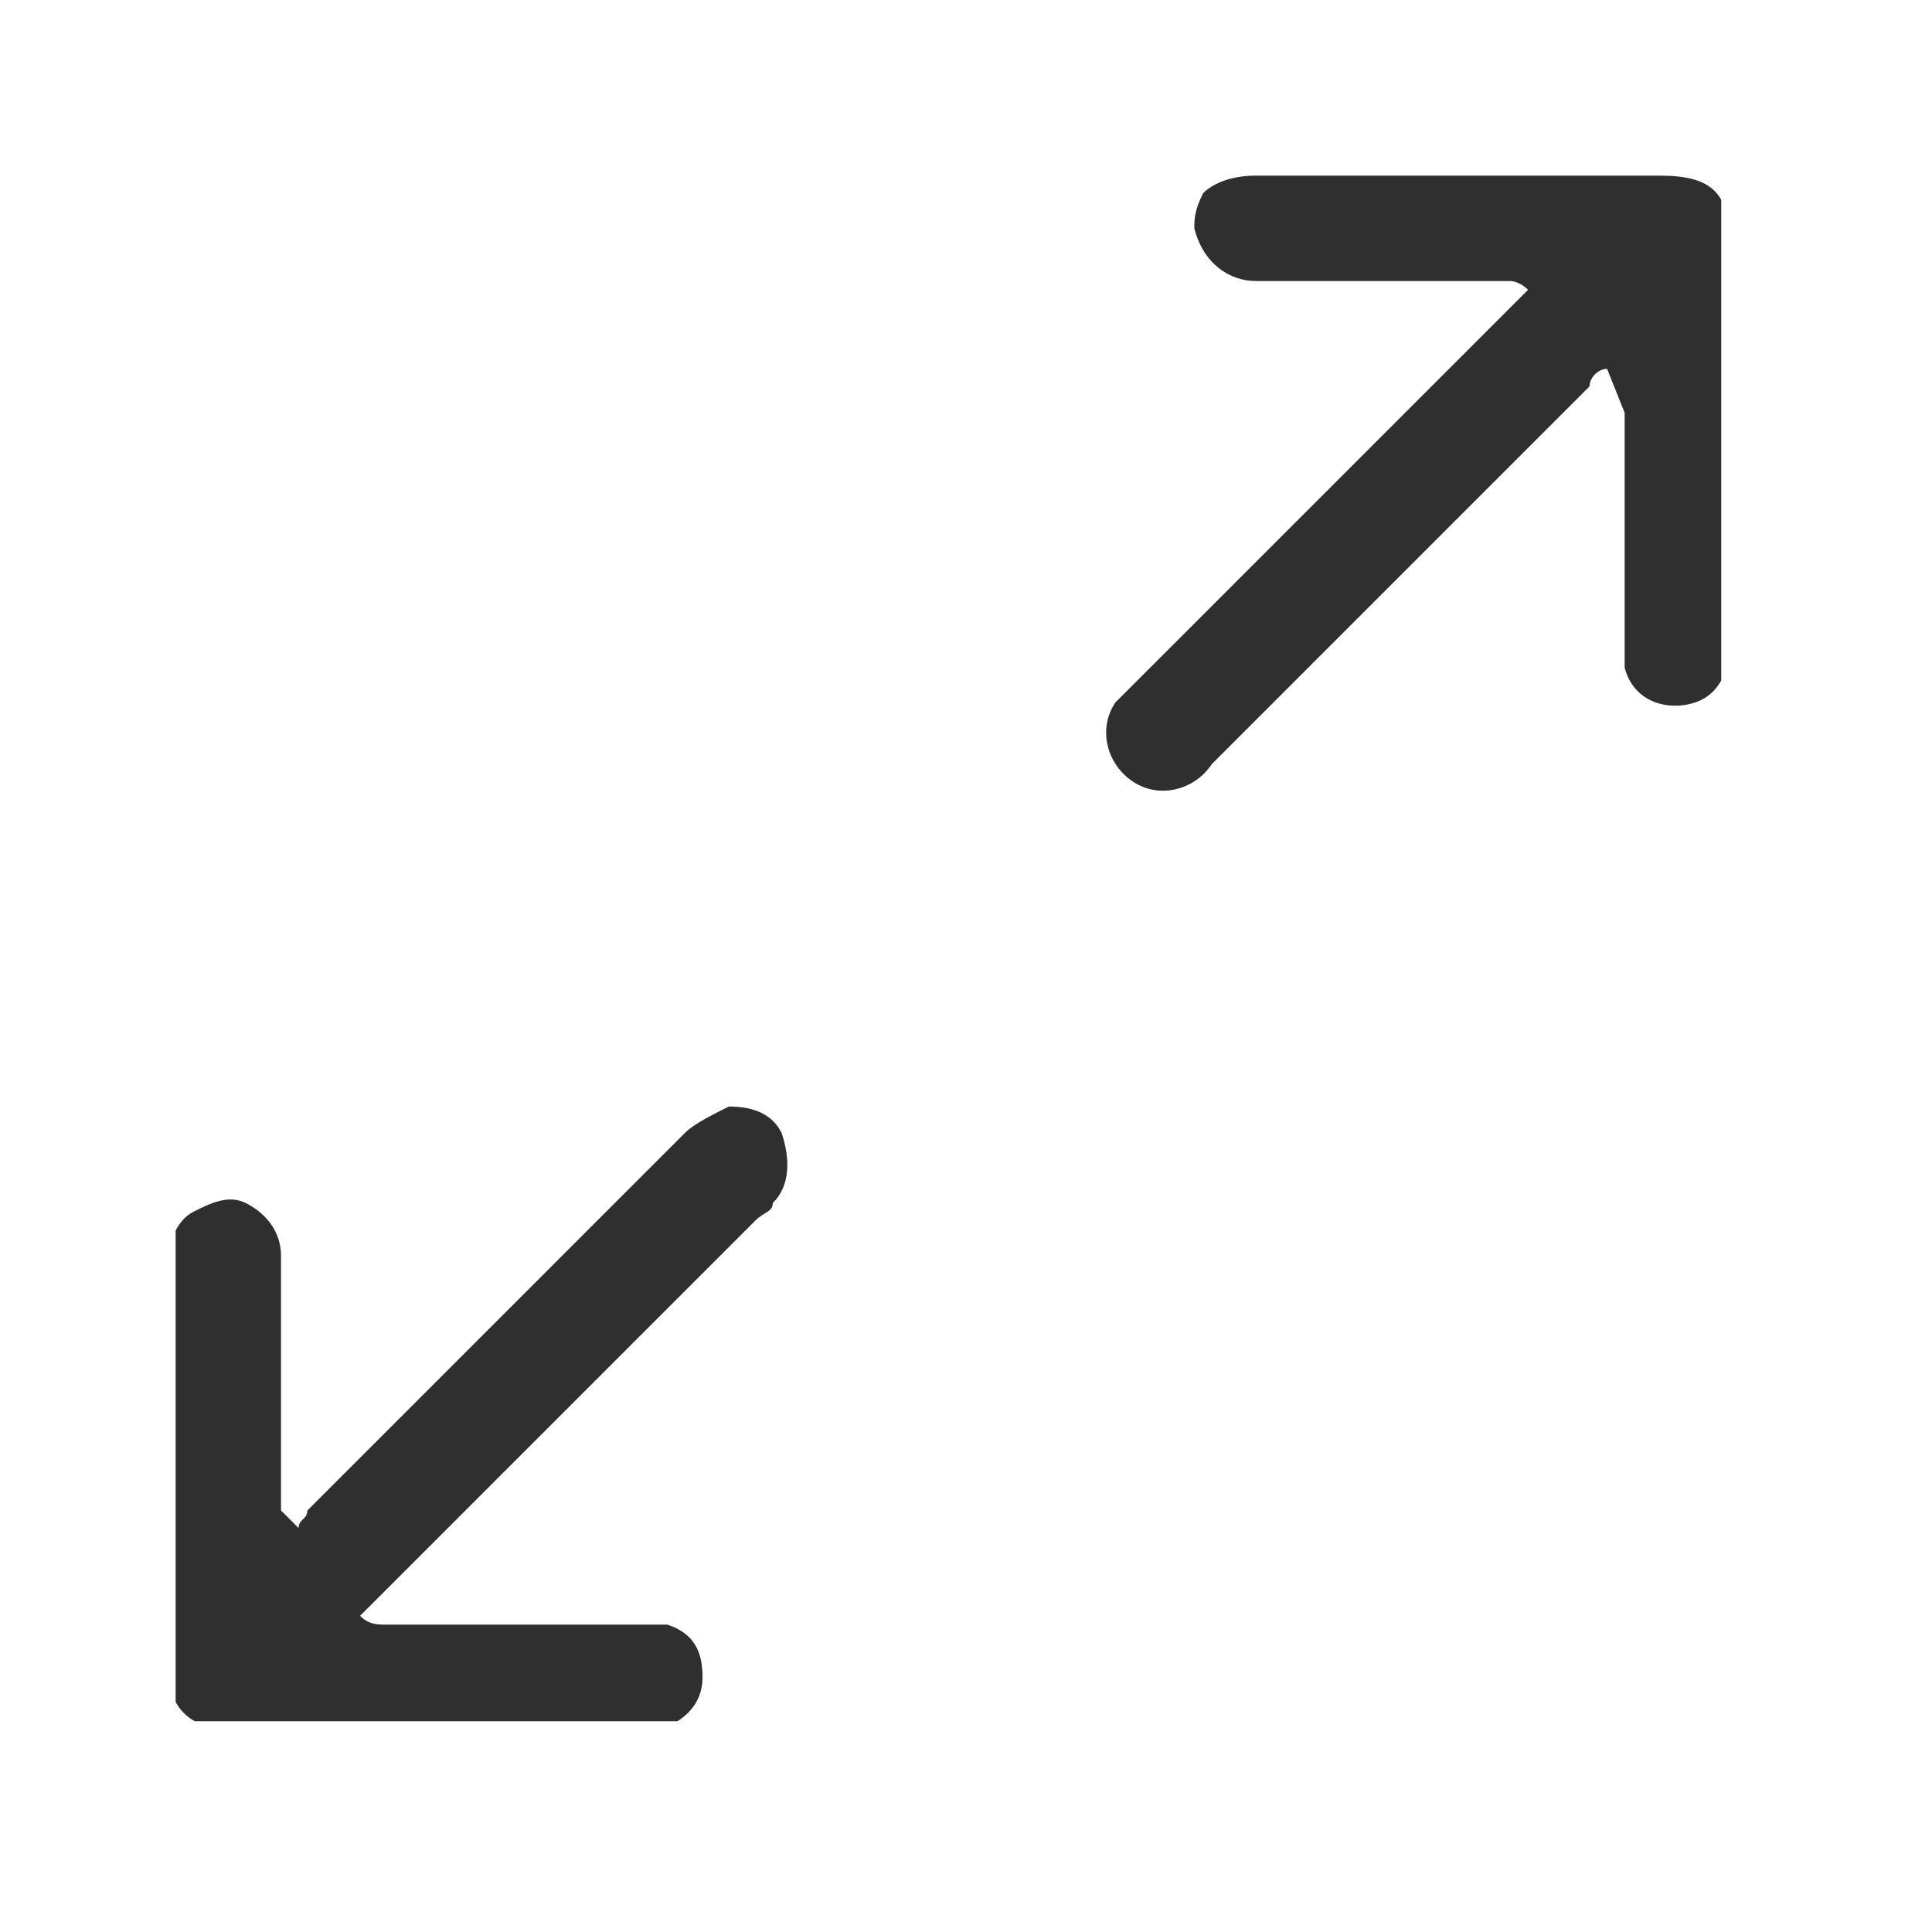 <?xml version="1.0" encoding="utf-8"?>
<!-- Generator: Adobe Illustrator 27.7.0, SVG Export Plug-In . SVG Version: 6.00 Build 0)  -->
<svg version="1.1" id="Layer_1" xmlns="http://www.w3.org/2000/svg" xmlns:xlink="http://www.w3.org/1999/xlink" x="0px" y="0px"
	 viewBox="0 0 22 22" style="enable-background:new 0 0 22 22;" xml:space="preserve">
<style type="text/css">
	.st0{clip-path:url(#SVGID_00000105414438922044899460000004669140214748049821_);}
	.st1{fill:none;}
	.st2{clip-path:url(#SVGID_00000147217869117765514190000016033886586908522402_);}
	.st3{fill:#2F2F2F;}
</style>
<g>
	<defs>
		<rect id="SVGID_1_" width="22" height="22"/>
	</defs>
	<clipPath id="SVGID_00000078030780400393314960000000655280359538462892_">
		<use xlink:href="#SVGID_1_"  style="overflow:visible;"/>
	</clipPath>
	<g id="Expand_Desktop_22x22_" style="clip-path:url(#SVGID_00000078030780400393314960000000655280359538462892_);">
		<g id="Group_4271" transform="translate(-639 -115)">
			<rect id="Rectangle_3086" x="639" y="115" class="st1" width="22" height="22"/>
			<g id="Group_4049" transform="translate(641 117)">
				<g>
					<defs>
						<rect id="SVGID_00000112631981018880659880000011489496831112611981_" width="17.6" height="17.6"/>
					</defs>
					<clipPath id="SVGID_00000165943011167889882560000015532054401466378655_">
						<use xlink:href="#SVGID_00000112631981018880659880000011489496831112611981_"  style="overflow:visible;"/>
					</clipPath>
					
						<g id="Group_4048" transform="translate(0 0)" style="clip-path:url(#SVGID_00000165943011167889882560000015532054401466378655_);">
						<path id="Path_887" class="st3" d="M16.3,2.2c-0.1,0-0.2,0.1-0.2,0.2c-1.4,1.4-2.9,2.9-4.3,4.3c-0.2,0.3-0.6,0.4-0.9,0.2
							c-0.3-0.2-0.4-0.6-0.2-0.9c0.1-0.1,0.1-0.1,0.2-0.2c1.4-1.4,2.9-2.9,4.3-4.3c0.1-0.1,0.1-0.1,0.2-0.2
							c-0.1-0.1-0.2-0.1-0.2-0.1c-1,0-2,0-2.9,0c-0.3,0-0.6-0.2-0.7-0.6c0-0.1,0-0.2,0.1-0.4C11.8,0.1,12,0,12.3,0
							c0.4,0,0.8,0,1.3,0h3.3c0.6,0,0.8,0.2,0.8,0.8c0,1.5,0,3,0,4.5c0,0.3-0.1,0.6-0.4,0.7c-0.3,0.1-0.7,0-0.8-0.4
							c0-0.1,0-0.2,0-0.3c0-0.9,0-1.7,0-2.6L16.3,2.2"/>
						<path id="Path_888" class="st3" d="M1.4,15.4c0-0.1,0.1-0.1,0.1-0.2c1.4-1.4,2.9-2.9,4.3-4.3c0.1-0.1,0.3-0.2,0.5-0.3
							c0.3,0,0.5,0.1,0.6,0.3C7,11.2,7,11.5,6.8,11.7c0,0.1-0.1,0.1-0.2,0.2c-1.4,1.4-2.9,2.9-4.3,4.3c-0.1,0.1-0.1,0.1-0.2,0.2
							c0.1,0.1,0.2,0.1,0.3,0.1c1,0,1.9,0,2.9,0c0.1,0,0.2,0,0.3,0c0.3,0.1,0.4,0.3,0.4,0.6c0,0.3-0.2,0.5-0.5,0.6
							c-0.1,0-0.2,0-0.3,0c-1.5,0-3,0-4.5,0c-0.5,0-0.8-0.2-0.8-0.8c0-1.5,0-3,0-4.5c0-0.2,0.1-0.5,0.3-0.6c0.2-0.1,0.4-0.2,0.6-0.1
							c0.2,0.1,0.4,0.3,0.4,0.6c0,1,0,2,0,2.9L1.4,15.4L1.4,15.4"/>
					</g>
				</g>
			</g>
		</g>
	</g>
</g>
</svg>
